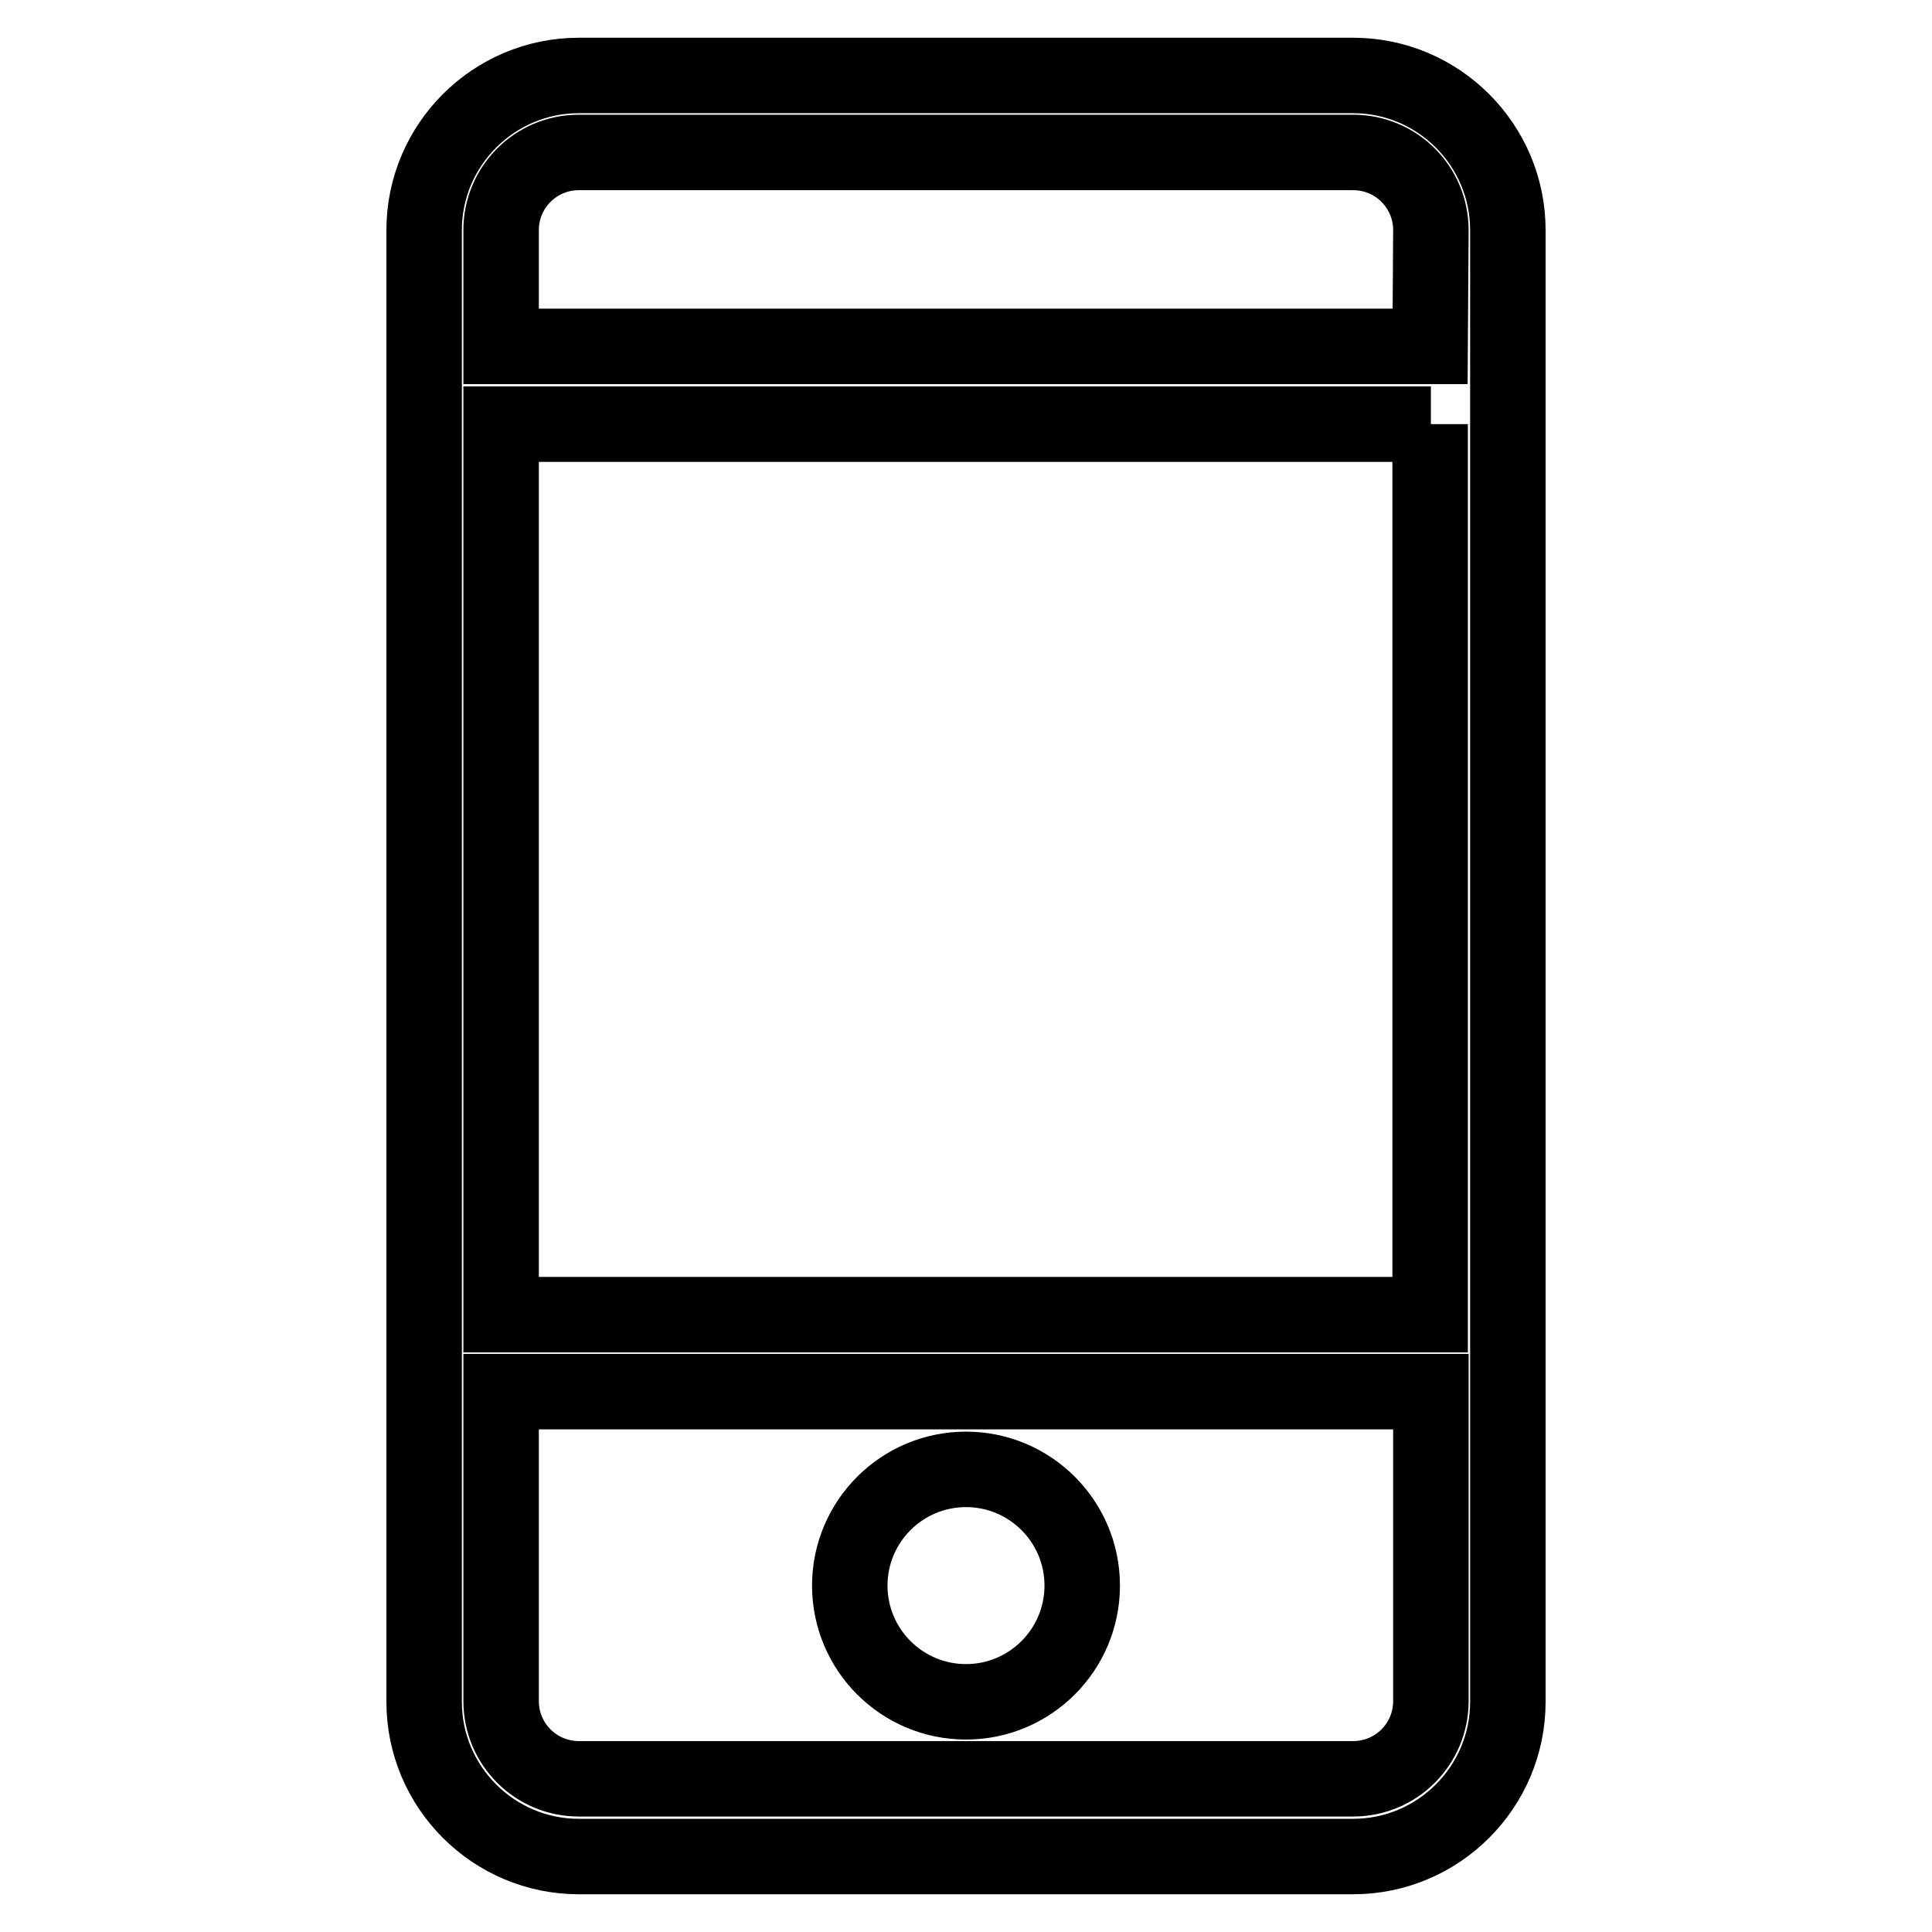 <?xml version="1.0" encoding="utf-8"?>
<!-- Svg Vector Icons : http://www.onlinewebfonts.com/icon -->
<!DOCTYPE svg PUBLIC "-//W3C//DTD SVG 1.1//EN" "http://www.w3.org/Graphics/SVG/1.1/DTD/svg11.dtd">
<svg version="1.1" xmlns="http://www.w3.org/2000/svg" xmlns:xlink="http://www.w3.org/1999/xlink" x="0px" y="0px" viewBox="0 0 256 256" enable-background="new 0 0 256 256" xml:space="preserve">
<g> <path stroke-width="10" fill-opacity="0" stroke="#000000"  d="M179.3,246H76.7c-11.3,0-20.5-9.2-20.5-20.5v-195c0-11.3,9.2-20.5,20.5-20.5h102.6 c11.3,0,20.5,9.2,20.5,20.5v195C199.8,236.8,190.6,246,179.3,246L179.3,246z M189.6,30.5c0-5.7-4.6-10.3-10.3-10.3H76.7 c-5.7,0-10.3,4.6-10.3,10.3v15.4h123.1L189.6,30.5L189.6,30.5z M189.6,56.2H66.4v118h123.1V56.2L189.6,56.2z M189.6,184.4H66.4v41 c0,5.7,4.6,10.3,10.3,10.3h102.6c5.7,0,10.3-4.6,10.3-10.3L189.6,184.4L189.6,184.4z M128,225.5c-8.5,0-15.4-6.9-15.4-15.4 c0-8.5,6.9-15.4,15.4-15.4c8.5,0,15.4,6.9,15.4,15.4S136.5,225.5,128,225.5L128,225.5z"/></g>
</svg>